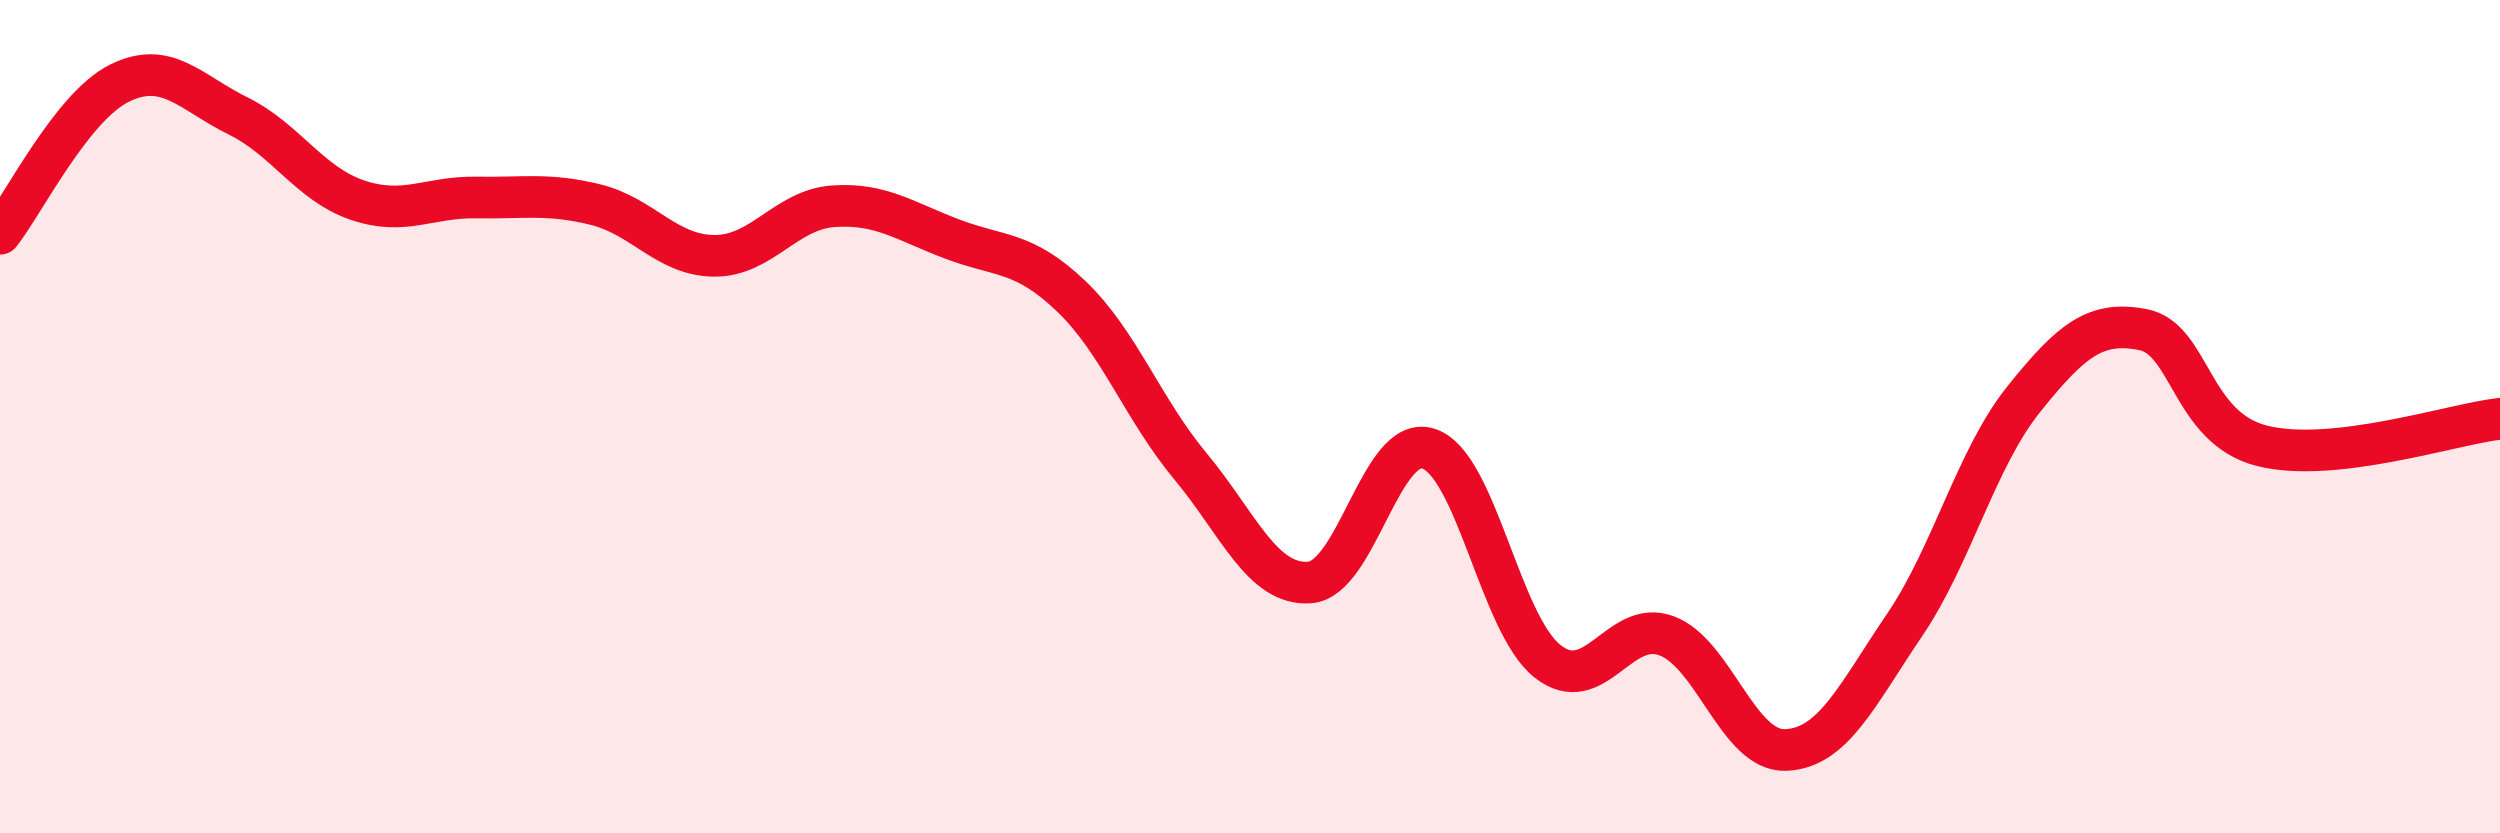 
    <svg width="60" height="20" viewBox="0 0 60 20" xmlns="http://www.w3.org/2000/svg">
      <path
        d="M 0,5.61 C 0.57,4.89 1.72,2.57 2.86,2 C 4,1.43 4.57,2.22 5.71,2.78 C 6.85,3.34 7.43,4.41 8.57,4.8 C 9.71,5.19 10.29,4.72 11.43,4.74 C 12.57,4.76 13.15,4.63 14.29,4.91 C 15.43,5.19 16,6.13 17.14,6.14 C 18.28,6.15 18.86,5.03 20,4.95 C 21.14,4.87 21.72,5.31 22.86,5.74 C 24,6.17 24.57,6.02 25.71,7.11 C 26.85,8.2 27.43,9.82 28.57,11.19 C 29.71,12.56 30.29,14.06 31.43,13.98 C 32.57,13.9 33.15,10.39 34.29,10.77 C 35.43,11.15 36,14.97 37.14,15.87 C 38.28,16.77 38.86,14.83 40,15.26 C 41.14,15.69 41.72,18.05 42.86,18 C 44,17.95 44.57,16.68 45.71,15 C 46.85,13.32 47.43,11 48.57,9.58 C 49.71,8.16 50.29,7.69 51.43,7.91 C 52.57,8.13 52.58,10.27 54.29,10.7 C 56,11.13 58.86,10.18 60,10.05L60 20L0 20Z"
        fill="#EB0A25"
        opacity="0.1"
        stroke-linecap="round"
        stroke-linejoin="round"
      />
      <path
        d="M 0,5.61 C 0.57,4.89 1.72,2.57 2.86,2 C 4,1.43 4.57,2.22 5.71,2.78 C 6.85,3.34 7.43,4.41 8.57,4.8 C 9.71,5.19 10.29,4.72 11.43,4.74 C 12.57,4.76 13.15,4.63 14.29,4.91 C 15.43,5.19 16,6.13 17.14,6.14 C 18.28,6.15 18.86,5.03 20,4.95 C 21.14,4.87 21.72,5.31 22.86,5.74 C 24,6.17 24.57,6.02 25.71,7.11 C 26.85,8.2 27.43,9.82 28.57,11.19 C 29.71,12.56 30.29,14.06 31.43,13.98 C 32.57,13.9 33.15,10.39 34.29,10.77 C 35.43,11.15 36,14.97 37.14,15.87 C 38.28,16.77 38.86,14.83 40,15.26 C 41.14,15.69 41.72,18.05 42.86,18 C 44,17.95 44.57,16.68 45.71,15 C 46.85,13.32 47.43,11 48.57,9.58 C 49.71,8.16 50.29,7.69 51.43,7.91 C 52.57,8.13 52.58,10.27 54.29,10.7 C 56,11.13 58.86,10.18 60,10.05"
        stroke="#EB0A25"
        stroke-width="1"
        fill="none"
        stroke-linecap="round"
        stroke-linejoin="round"
      />
    </svg>
  